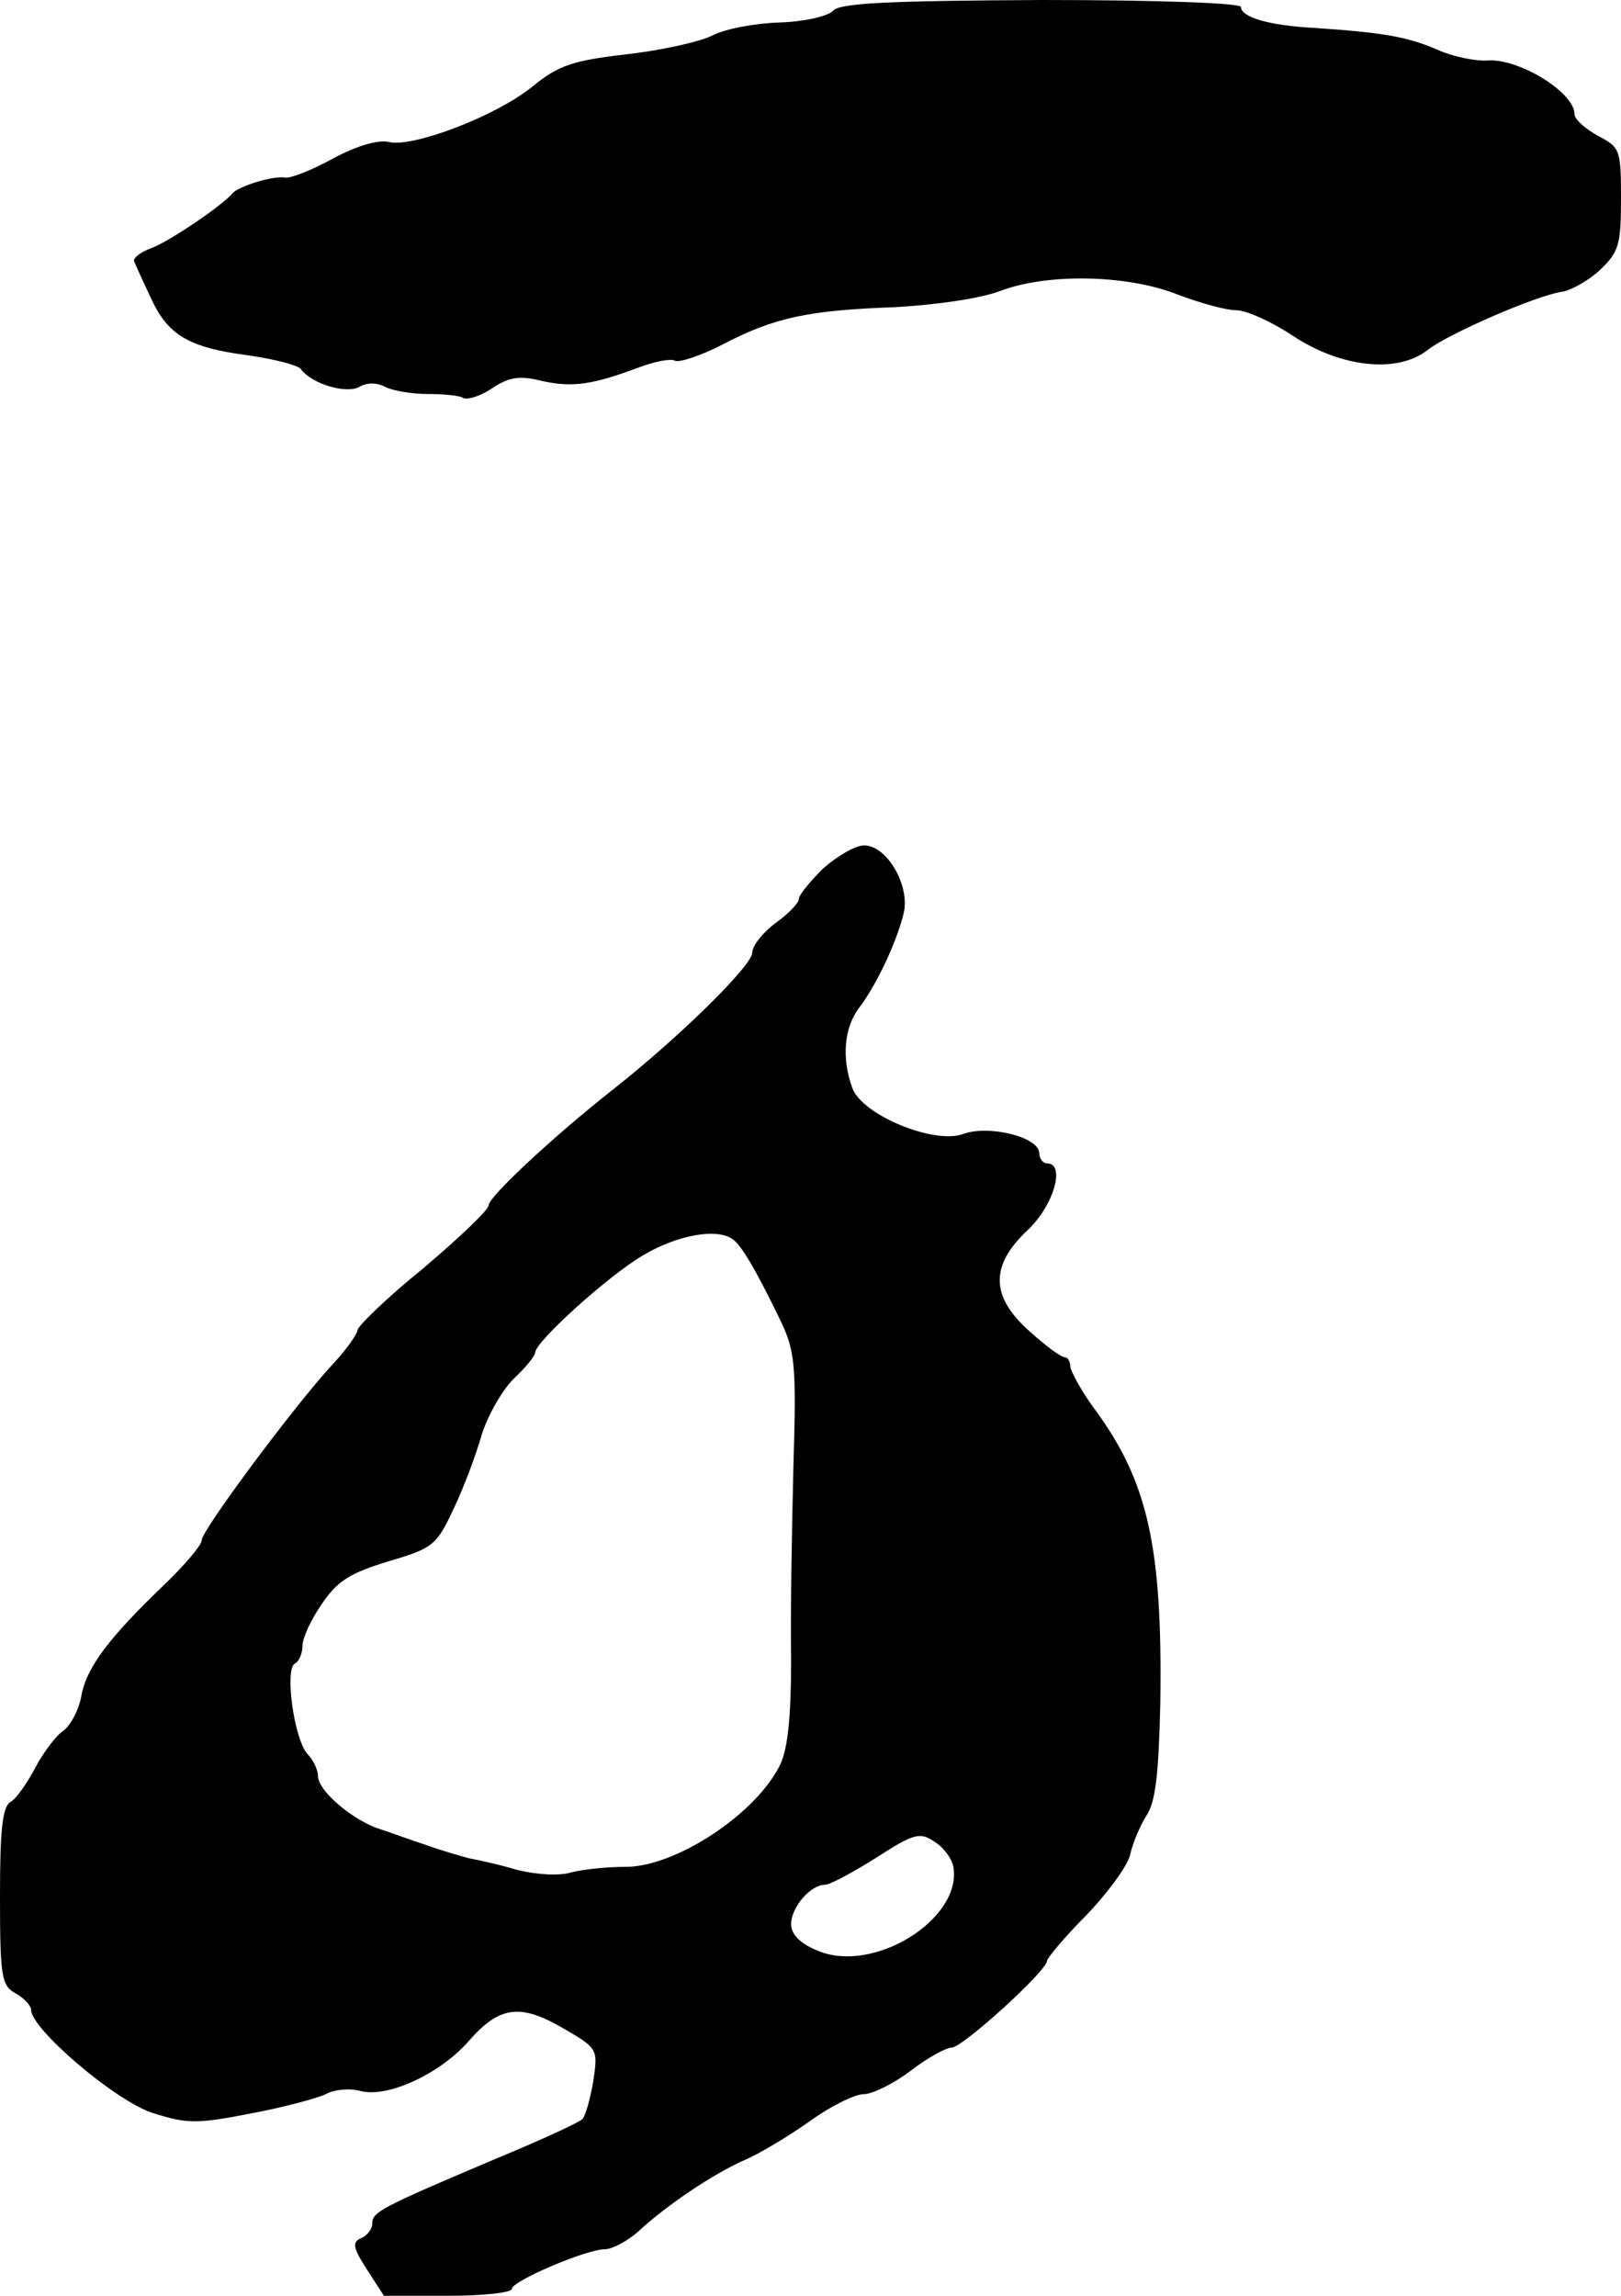 <?xml version="1.0" standalone="no"?>
<!DOCTYPE svg PUBLIC "-//W3C//DTD SVG 20010904//EN"
 "http://www.w3.org/TR/2001/REC-SVG-20010904/DTD/svg10.dtd">
<svg version="1.0" xmlns="http://www.w3.org/2000/svg"
 width="209pt" height="296pt" viewBox="0 0 209 296"
 preserveAspectRatio="xMidYMid meet">
<g transform="translate(0,296) scale(0.1,-0.1)"
fill="#000000" stroke="none">
<path d="M1074 2946 c-7 -7 -37 -14 -69 -15 -31 -1 -70 -8 -87 -17 -16 -8 -66
-19 -110 -24 -69 -8 -88 -14 -122 -42 -47 -38 -155 -79 -185 -71 -14 3 -41 -5
-71 -21 -27 -15 -55 -26 -62 -25 -15 3 -60 -11 -68 -20 -12 -15 -81 -62 -105
-71 -14 -5 -24 -13 -22 -17 2 -5 11 -25 21 -46 22 -49 49 -65 125 -75 35 -5
66 -13 69 -18 14 -19 58 -32 75 -23 10 6 23 6 34 0 10 -5 35 -9 55 -9 20 0 41
-2 45 -5 5 -3 22 2 37 12 22 15 36 17 64 10 40 -9 66 -5 125 17 21 8 42 12 47
9 5 -3 33 6 62 21 67 35 111 44 223 48 52 3 109 11 135 21 61 23 164 21 229
-5 29 -11 62 -20 75 -20 13 0 46 -15 73 -33 62 -41 135 -49 174 -18 27 21 142
71 174 75 11 2 33 14 48 28 24 23 27 32 27 91 0 64 -1 67 -30 82 -16 9 -30 21
-30 28 0 28 -72 72 -112 69 -16 -1 -45 5 -65 14 -39 17 -71 22 -158 28 -59 3
-95 14 -95 27 0 5 -105 9 -257 9 -199 -1 -261 -4 -269 -14z"/>
<path d="M1061 1840 c-17 -17 -31 -34 -31 -39 0 -5 -13 -19 -30 -31 -16 -12
-30 -29 -30 -38 0 -17 -95 -110 -180 -177 -75 -59 -160 -138 -160 -149 0 -6
-38 -42 -84 -81 -47 -38 -85 -75 -85 -80 -1 -6 -15 -26 -33 -45 -48 -52 -168
-213 -168 -226 0 -6 -21 -31 -47 -56 -72 -69 -101 -107 -108 -144 -3 -18 -14
-39 -24 -46 -10 -7 -26 -29 -36 -48 -10 -19 -24 -39 -31 -43 -11 -6 -14 -36
-14 -122 0 -104 2 -115 20 -125 11 -6 20 -16 20 -21 0 -25 108 -117 156 -133
44 -14 56 -15 127 -1 43 8 87 20 97 25 11 6 31 8 45 4 35 -9 102 22 139 64 40
46 67 49 122 17 45 -26 45 -27 39 -68 -4 -23 -10 -45 -14 -49 -3 -4 -53 -27
-111 -51 -151 -64 -160 -69 -160 -84 0 -7 -7 -16 -15 -19 -11 -5 -10 -12 8
-40 l22 -34 83 0 c45 0 82 4 82 9 0 10 96 51 120 51 9 0 28 10 42 22 35 33 97
75 138 93 19 8 57 31 84 50 26 19 58 35 70 35 11 0 39 14 60 30 22 17 46 30
53 30 14 0 123 99 123 112 0 3 22 30 50 58 27 28 53 63 57 78 3 15 13 38 21
51 12 17 16 55 18 145 3 202 -16 287 -86 381 -16 22 -29 46 -30 53 0 6 -3 12
-7 12 -5 0 -25 15 -45 33 -51 45 -52 85 -3 131 34 32 49 86 25 86 -5 0 -10 6
-10 13 0 21 -65 37 -98 25 -37 -14 -130 24 -143 59 -14 38 -11 78 9 104 22 29
48 84 57 121 9 35 -21 88 -51 88 -11 0 -35 -14 -53 -30z m-116 -478 c11 -8 29
-38 60 -102 20 -41 22 -57 18 -190 -2 -80 -4 -192 -3 -250 0 -71 -4 -114 -14
-135 -31 -64 -136 -133 -201 -132 -22 0 -52 -3 -68 -7 -16 -5 -45 -3 -70 3
-23 7 -51 13 -62 15 -11 3 -36 10 -55 17 -19 6 -48 17 -64 22 -35 13 -76 49
-76 67 0 8 -6 21 -14 29 -17 20 -29 108 -16 116 6 3 10 14 10 23 0 10 11 34
25 54 20 30 37 40 86 55 58 17 62 21 84 68 13 27 29 70 36 95 8 25 26 57 41
72 16 15 28 30 28 34 0 14 95 100 140 126 44 26 95 35 115 20z m284 -808 c13
-67 -102 -140 -175 -109 -22 9 -34 21 -34 34 0 22 25 51 44 51 6 0 36 16 66
35 48 31 56 33 74 21 12 -7 23 -22 25 -32z"/>
</g>
</svg>
